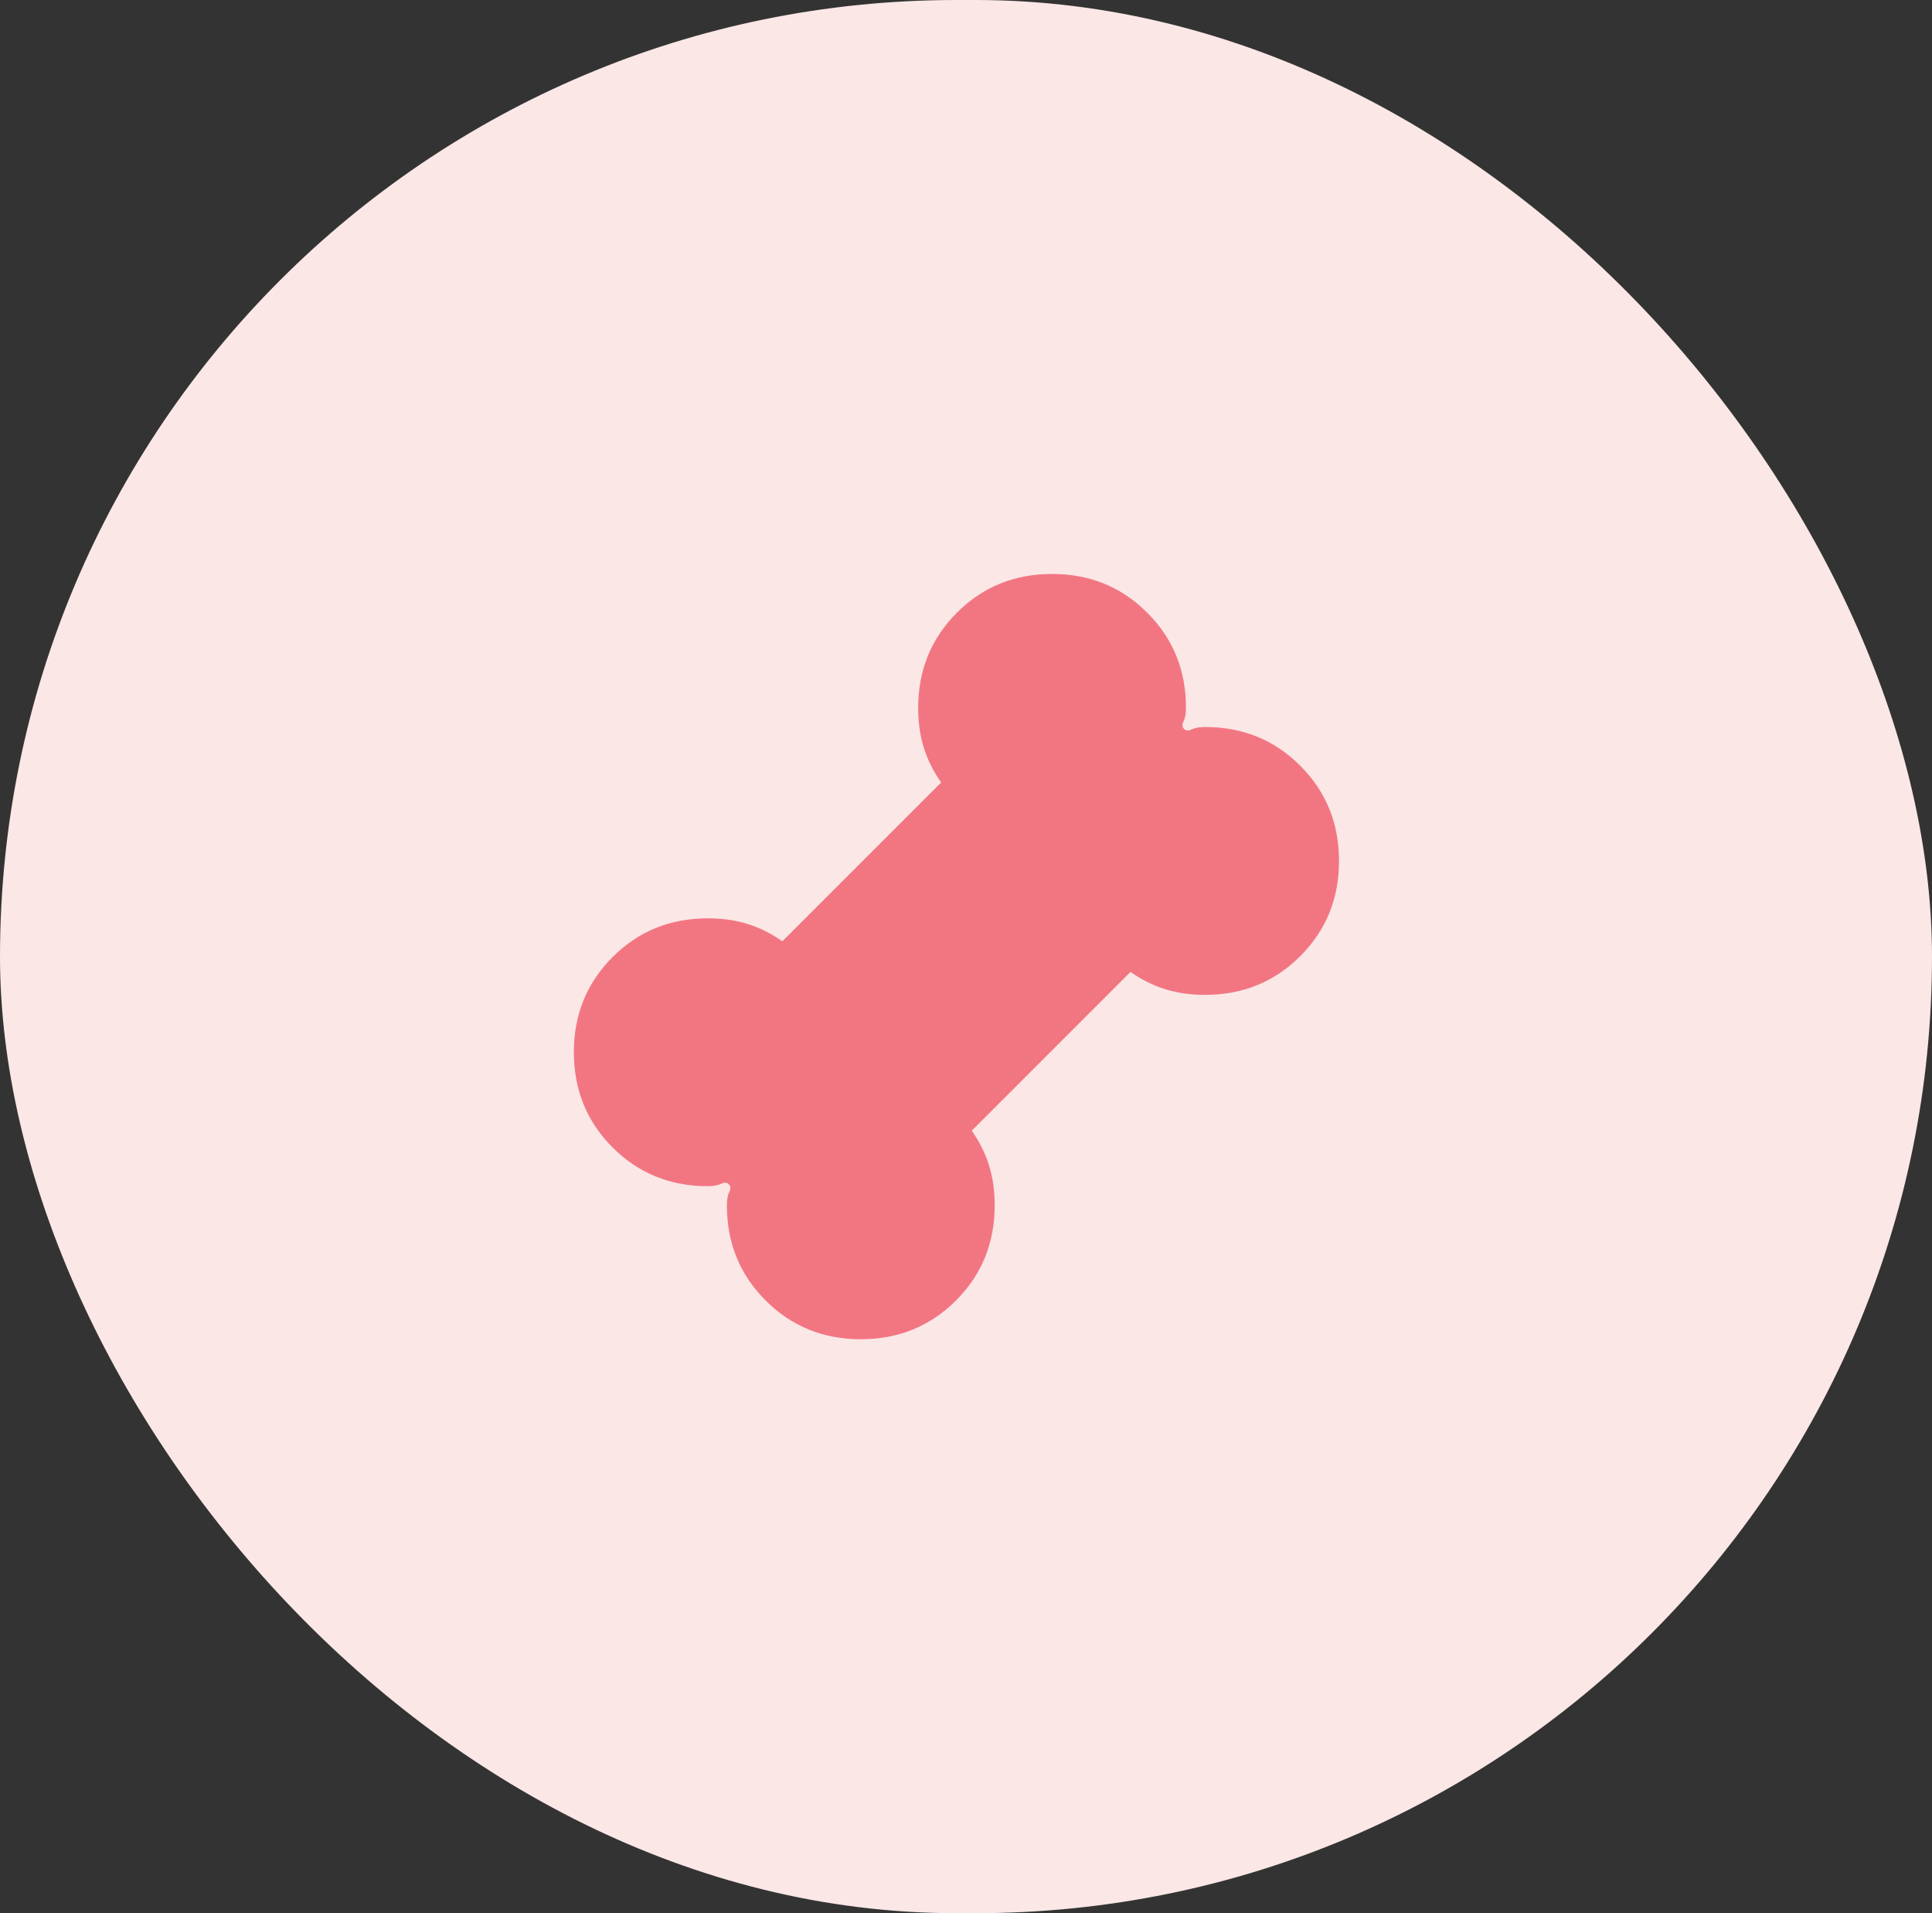<svg xmlns="http://www.w3.org/2000/svg" width="101" height="100" viewBox="0 0 101 100" fill="none"><rect x="0" y="0" width="101" height="100" fill="#333333" stroke="none"/><rect width="101" height="100" rx="50" fill="#FAE7E6"></rect><path d="M45 70C43.033 70 41.375 69.325 40.025 67.975C38.675 66.625 38 64.967 38 63C38 62.7 38.042 62.467 38.125 62.3C38.208 62.133 38.2 62 38.1 61.9C38 61.8 37.867 61.792 37.7 61.875C37.533 61.958 37.3 62 37 62C35.033 62 33.375 61.325 32.025 59.975C30.675 58.625 30 56.967 30 55C30 53.033 30.675 51.375 32.025 50.025C33.375 48.675 35.033 48 37 48C37.767 48 38.467 48.1 39.1 48.3C39.733 48.5 40.333 48.8 40.9 49.2L49.2 40.9C48.8 40.333 48.5 39.733 48.3 39.1C48.1 38.467 48 37.767 48 37C48 35.033 48.675 33.375 50.025 32.025C51.375 30.675 53.033 30 55 30C56.967 30 58.625 30.675 59.975 32.025C61.325 33.375 62 35.033 62 37C62 37.3 61.958 37.533 61.875 37.7C61.792 37.867 61.8 38 61.9 38.1C62 38.2 62.133 38.208 62.3 38.125C62.467 38.042 62.7 38 63 38C64.967 38 66.625 38.675 67.975 40.025C69.325 41.375 70 43.033 70 45C70 46.967 69.325 48.625 67.975 49.975C66.625 51.325 64.967 52 63 52C62.233 52 61.533 51.9 60.9 51.7C60.267 51.5 59.667 51.2 59.1 50.8L50.8 59.1C51.2 59.667 51.5 60.267 51.7 60.9C51.9 61.533 52 62.233 52 63C52 64.967 51.325 66.625 49.975 67.975C48.625 69.325 46.967 70 45 70Z" fill="#F27682"></path></svg>